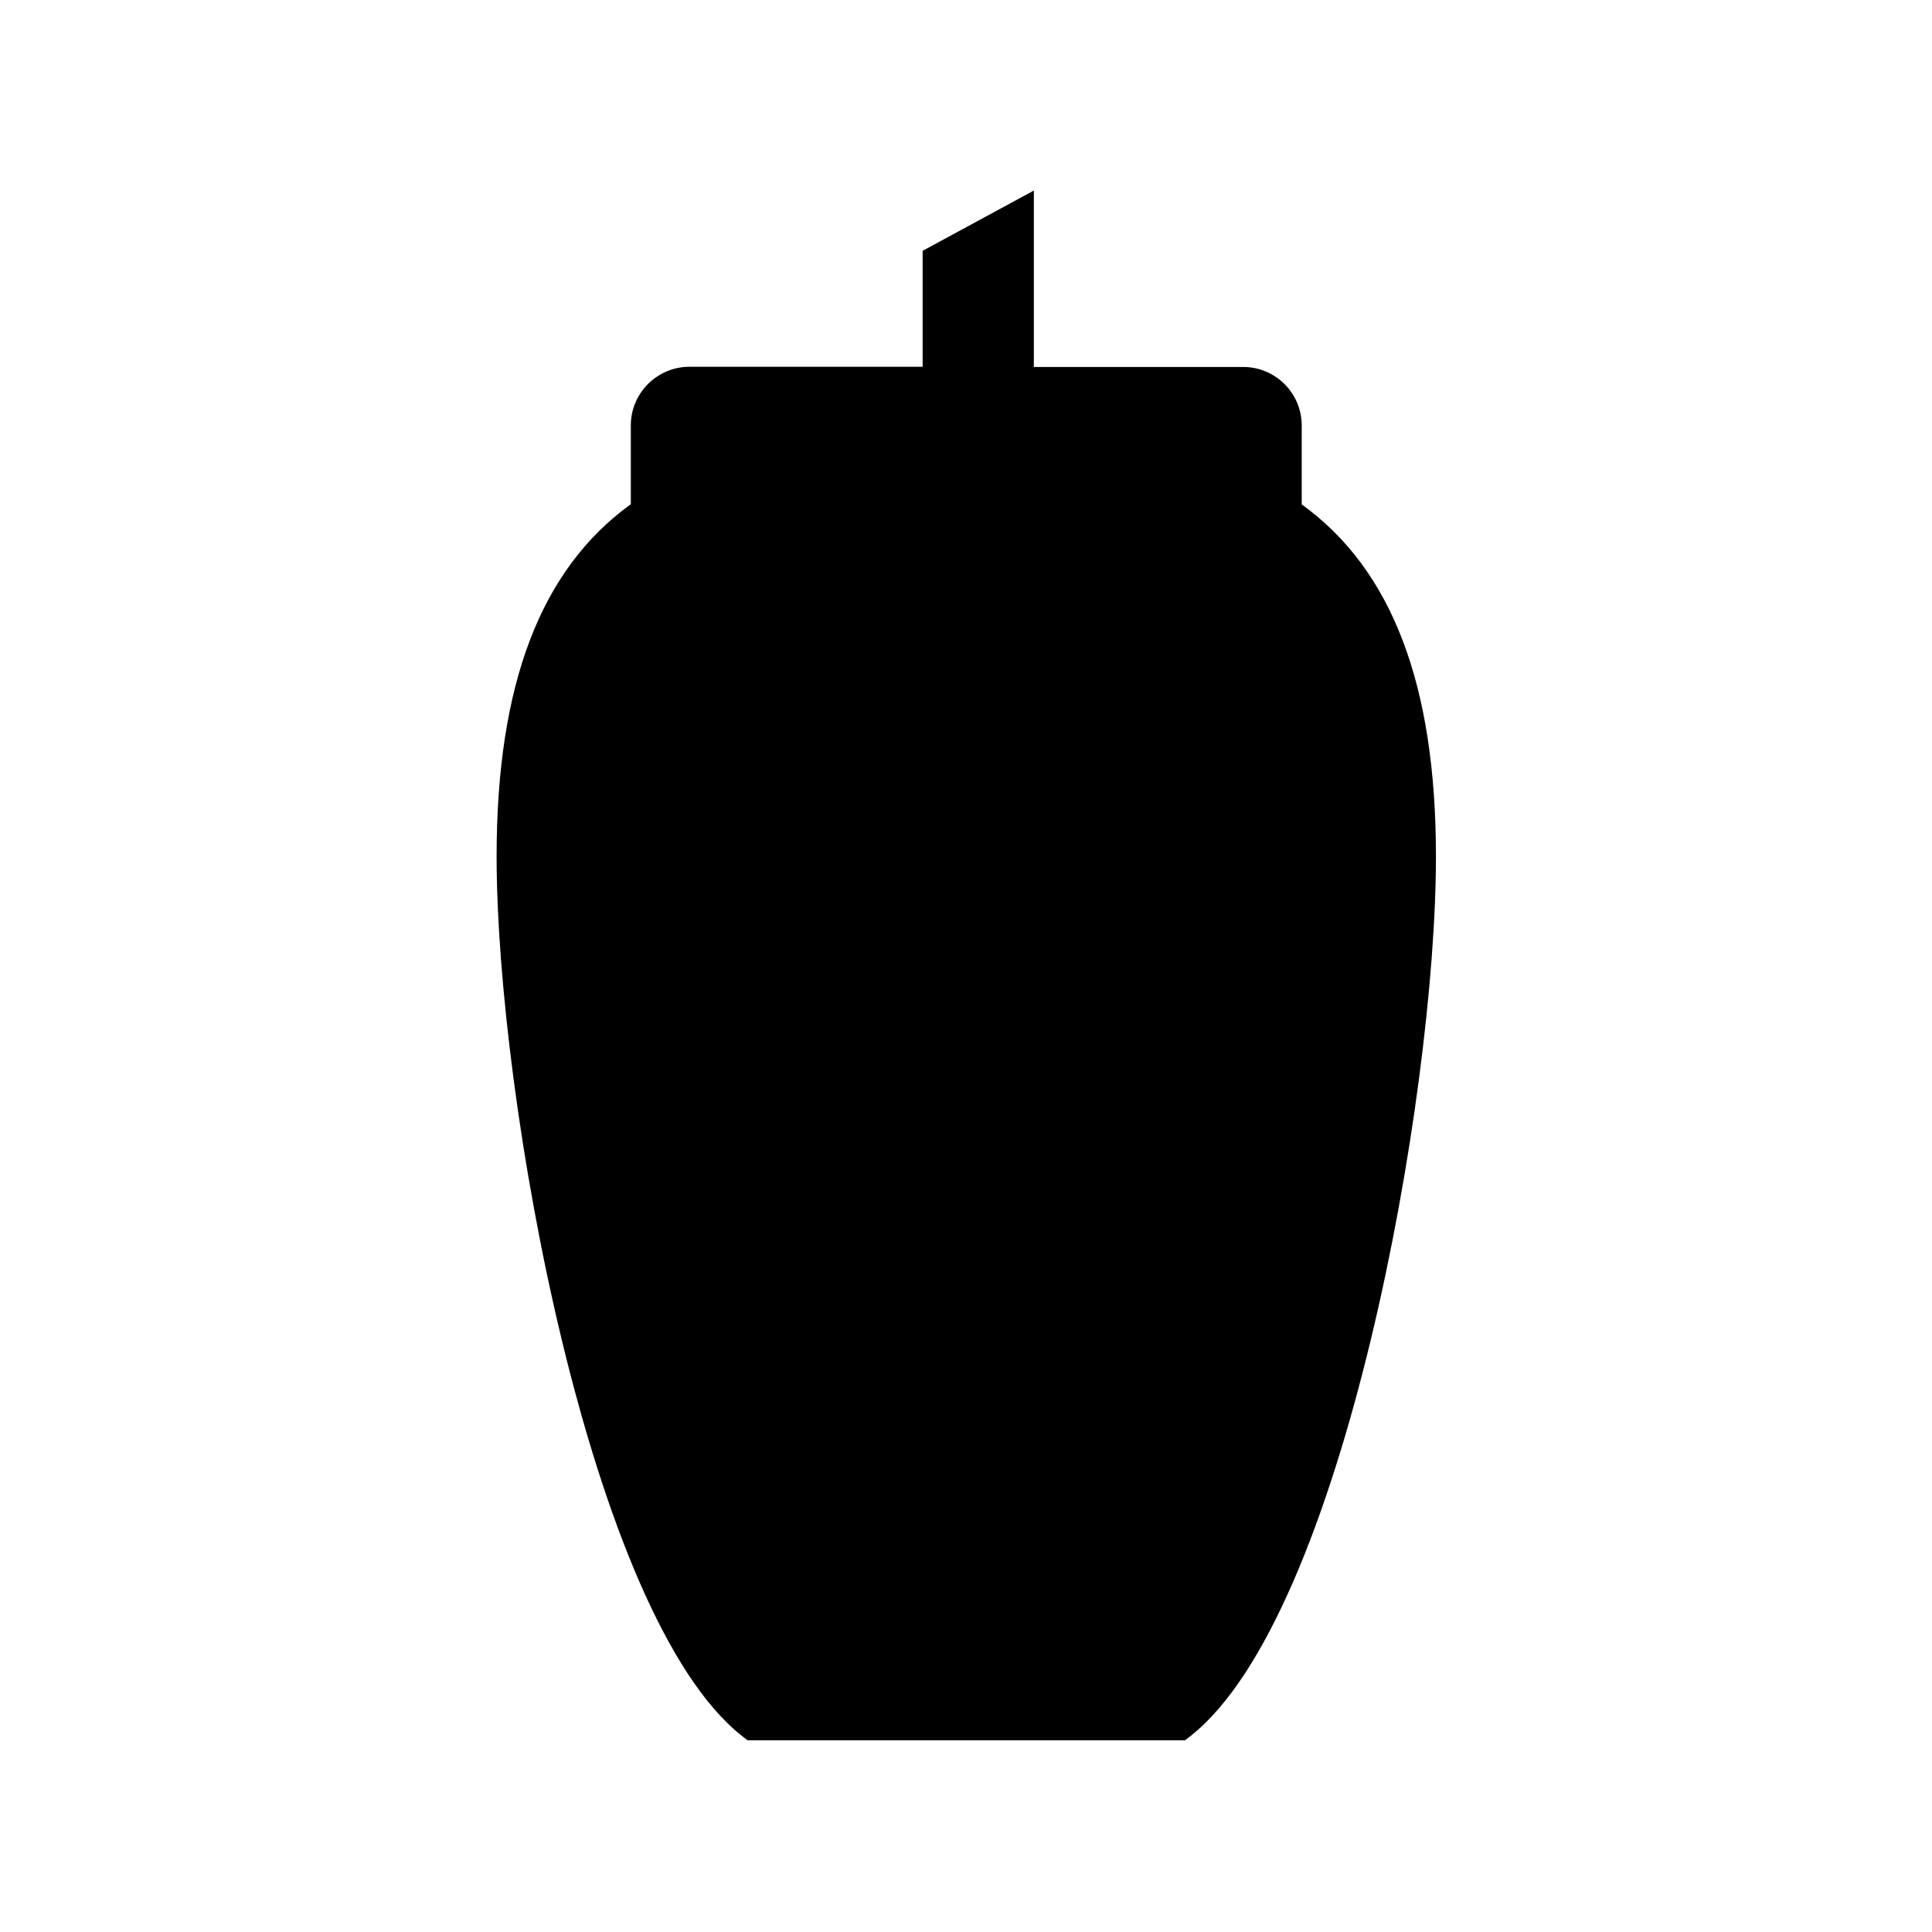 <?xml version="1.0" encoding="UTF-8"?>
<!-- Uploaded to: SVG Repo, www.svgrepo.com, Generator: SVG Repo Mixer Tools -->
<svg fill="#000000" width="800px" height="800px" version="1.1" viewBox="144 144 512 512" xmlns="http://www.w3.org/2000/svg">
 <path d="m488.97 277.67v-20.906c0-8.566-6.953-15.516-15.516-15.516h-55.473v-46.754l-29.473 15.973v30.73h-61.766c-8.566 0-15.566 6.953-15.566 15.516v20.906c-23.93 17.281-35.57 47.812-35.57 93.305 0 64.035 24.688 201.17 64.941 233.06l1.562 1.211h115.93l1.562-1.211c40.254-31.891 64.941-169.03 64.941-233.06-0.004-45.441-11.641-75.973-35.57-93.254z"/>
</svg>